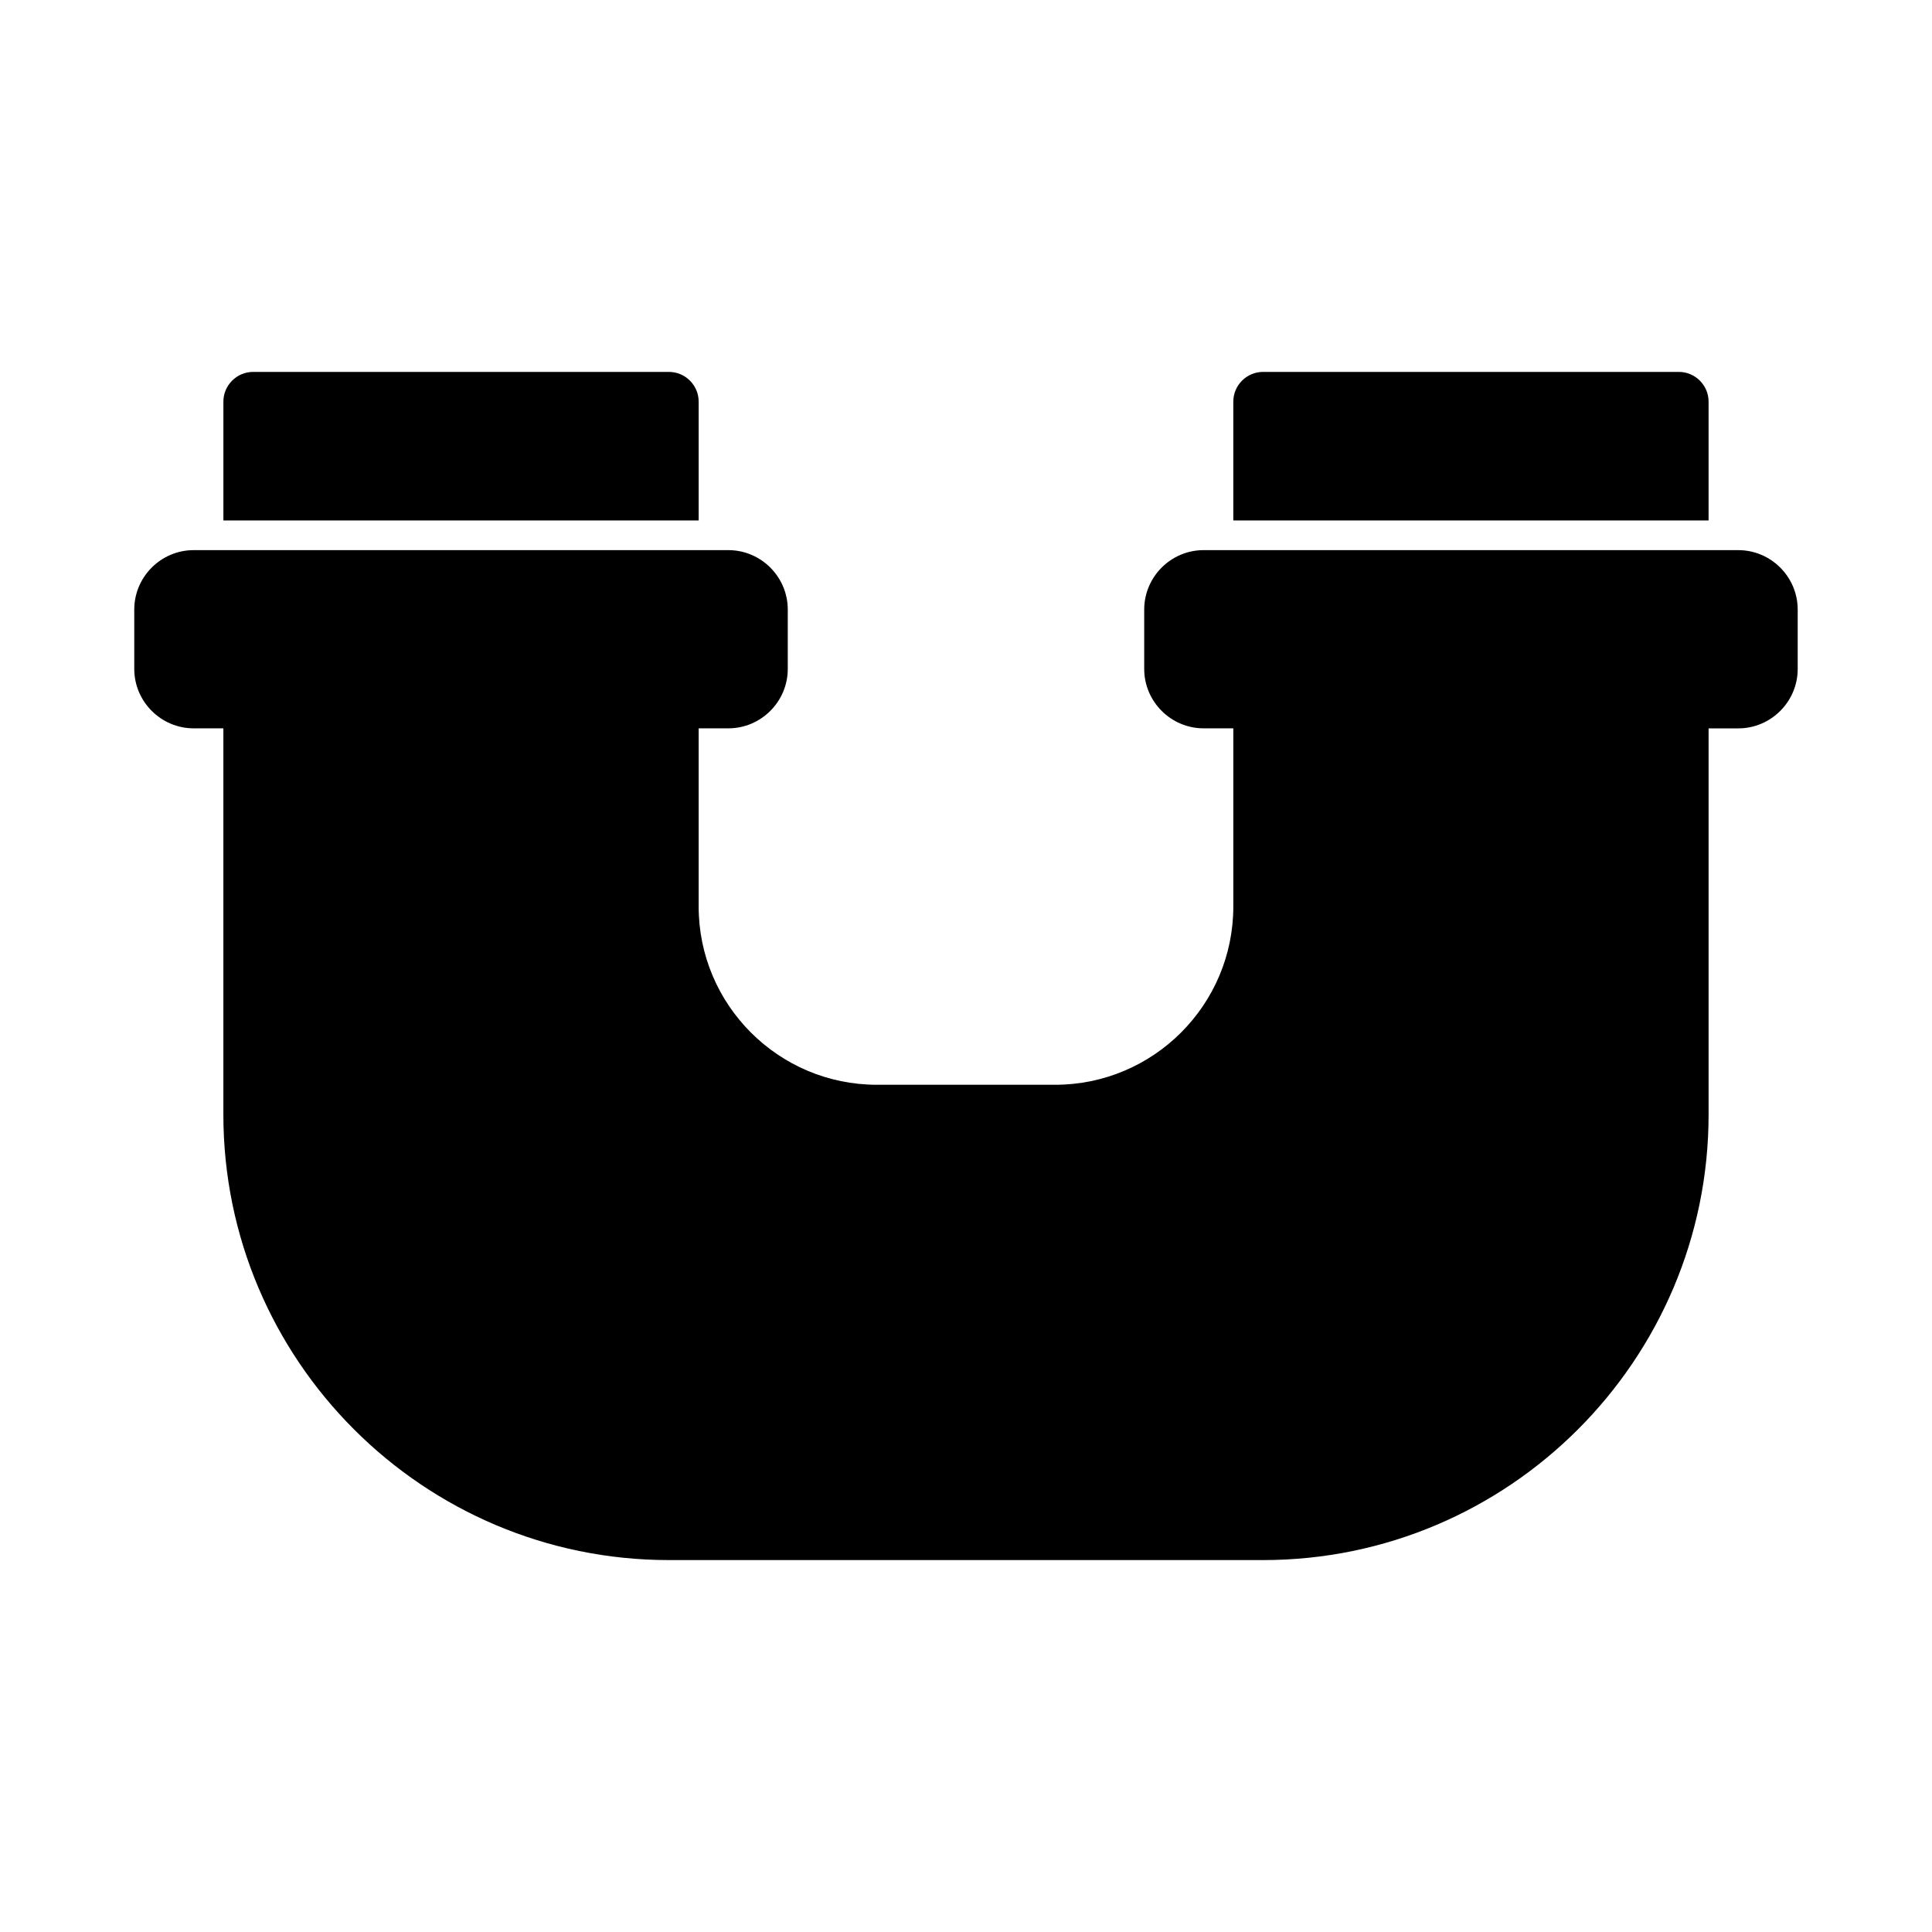 <?xml version="1.0" encoding="UTF-8"?>
<!-- Uploaded to: SVG Repo, www.svgrepo.com, Generator: SVG Repo Mixer Tools -->
<svg fill="#000000" width="800px" height="800px" version="1.1" viewBox="144 144 512 512" xmlns="http://www.w3.org/2000/svg">
 <g>
  <path d="m313.41 281.92h15.742v-31.488c0-4.328-3.543-7.871-7.871-7.871h-110.21c-4.328 0-7.871 3.543-7.871 7.871v31.488z"/>
  <path d="m581.05 281.92h15.742v-31.488c0-4.328-3.543-7.871-7.871-7.871h-110.21c-4.328 0-7.871 3.543-7.871 7.871v31.488z"/>
  <path d="m604.67 289.79h-141.7c-8.66 0-15.742 7.086-15.742 15.742v15.742c0 8.66 7.086 15.742 15.742 15.742h7.871v47.23c0 26.055-21.176 47.23-47.23 47.23h-47.23c-26.055 0-47.23-21.176-47.23-47.23v-47.23h7.871c8.66 0 15.742-7.086 15.742-15.742v-15.742c0-8.66-7.086-15.742-15.742-15.742h-141.7c-8.66 0-15.742 7.086-15.742 15.742v15.742c0 8.66 7.086 15.742 15.742 15.742h7.871v102.34c0 65.102 52.98 118.08 118.08 118.08h157.44c65.102 0 118.08-52.98 118.08-118.08v-102.33h7.871c8.66 0 15.742-7.086 15.742-15.742v-15.742c0-8.664-7.082-15.75-15.742-15.75z"/>
 </g>
</svg>